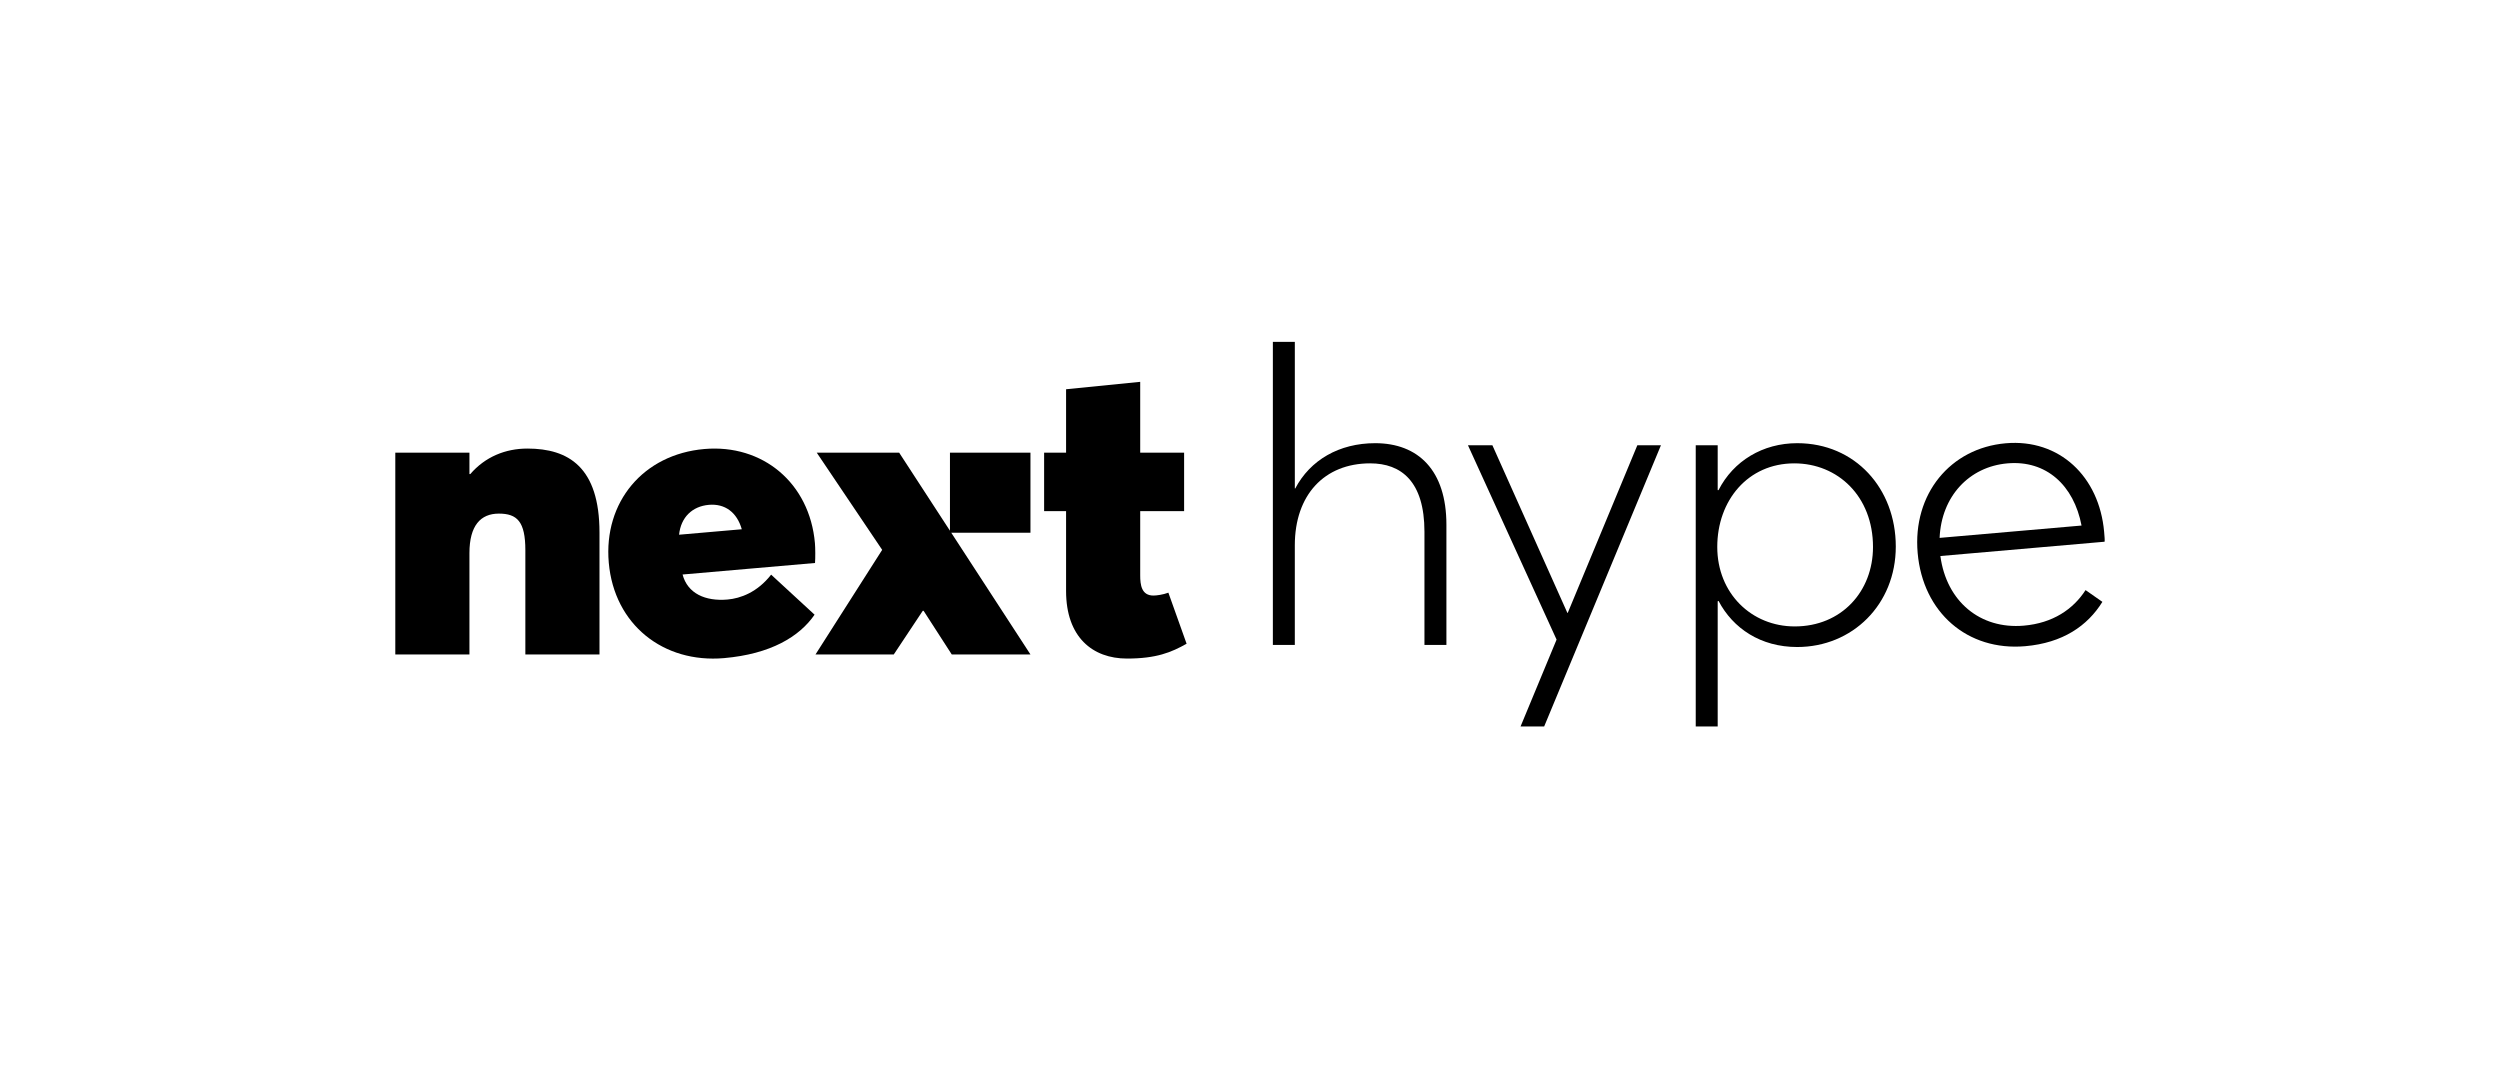 <svg width="351" height="150" viewBox="0 0 351 150" fill="none" xmlns="http://www.w3.org/2000/svg">
<path d="M55.5 63.556H65.909V66.562H66.026C68.119 64.134 70.968 62.978 74.05 62.978C79.808 62.978 84.168 65.579 84.168 74.772V91.885H73.76V77.257C73.76 73.21 72.597 72.111 70.037 72.111C67.478 72.111 65.909 73.787 65.909 77.661V91.883H55.5V63.556Z" fill="black"/>
<path d="M114.428 79.043L95.833 80.661C96.534 83.327 99.025 84.446 102.154 84.173C103.95 84.017 106.326 83.171 108.267 80.681L114.366 86.302C112.244 89.388 108.198 91.829 101.652 92.4C93.137 93.14 86.238 87.705 85.472 79.007C84.722 70.484 90.32 63.787 98.894 63.041C107.062 62.331 113.671 67.791 114.416 76.258C114.477 76.949 114.483 78.342 114.428 79.043ZM95.342 75.074L104.147 74.308C103.47 71.93 101.785 70.683 99.526 70.879C97.209 71.081 95.593 72.615 95.342 75.074Z" fill="black"/>
<path d="M149.677 82.981V71.765H146.594V63.556H149.677V54.652L160.085 53.611V63.554H166.249V71.764H160.085V80.784C160.085 82.114 160.259 83.616 161.947 83.616C162.354 83.616 163.285 83.5 164.04 83.211L166.598 90.38C164.446 91.594 162.353 92.462 158.224 92.462C153.398 92.462 149.677 89.455 149.677 82.98V82.981Z" fill="black"/>
<path d="M181.794 48V68.583H181.852C183.945 64.593 188.016 62.223 193.075 62.223C199.123 62.223 203.076 66.038 203.076 73.67V90.552H199.993V74.653C199.993 67.6 196.737 65.055 192.376 65.055C185.922 65.055 181.792 69.507 181.792 76.56V90.552H178.71V48H181.794Z" fill="black"/>
<path d="M218.544 89.801L206.1 62.512H209.53L220.056 86.043H220.114L229.883 62.512H233.198L216.799 102H213.485L218.544 89.801Z" fill="black"/>
<path d="M238.081 62.512H241.164V68.814H241.281C243.374 64.709 247.502 62.223 252.329 62.223C260.471 62.223 266.169 68.583 266.169 76.734C266.169 84.886 260.063 90.841 252.329 90.841C247.212 90.841 243.316 88.239 241.281 84.366L241.164 84.424V102H238.081V62.512ZM262.969 76.792C262.969 69.681 258.027 65.056 251.92 65.056C245.408 65.056 241.104 70.259 241.104 76.792C241.104 83.326 245.931 87.95 251.979 87.95C258.55 87.95 262.969 83.037 262.969 76.792Z" fill="black"/>
<path d="M295.484 76.058L272.429 78.065C273.281 84.433 278.005 88.374 284.146 87.841C288.202 87.488 291.066 85.556 292.813 82.85L295.176 84.501C293.08 87.876 289.613 90.267 284.341 90.726C276.232 91.431 269.974 85.998 269.24 77.646C268.51 69.352 273.838 62.912 281.601 62.236C289.132 61.581 294.737 66.897 295.42 74.673C295.476 75.306 295.527 75.882 295.484 76.06V76.058ZM272.321 75.519L292.249 73.786C291.169 68.134 287.295 64.582 281.85 65.056C276.463 65.525 272.568 69.694 272.321 75.519Z" fill="black"/>
<path d="M133.572 74.793H144.676V63.556H133.374V74.484C133.374 74.493 133.362 74.497 133.357 74.489C130.986 70.845 128.614 67.2 126.243 63.556H114.671L123.858 77.2L114.496 91.885H125.486L129.556 85.757H129.673L133.627 91.885H144.676C140.972 86.192 137.267 80.5 133.564 74.807C133.56 74.801 133.564 74.793 133.572 74.793Z" fill="black"/>
</svg>
